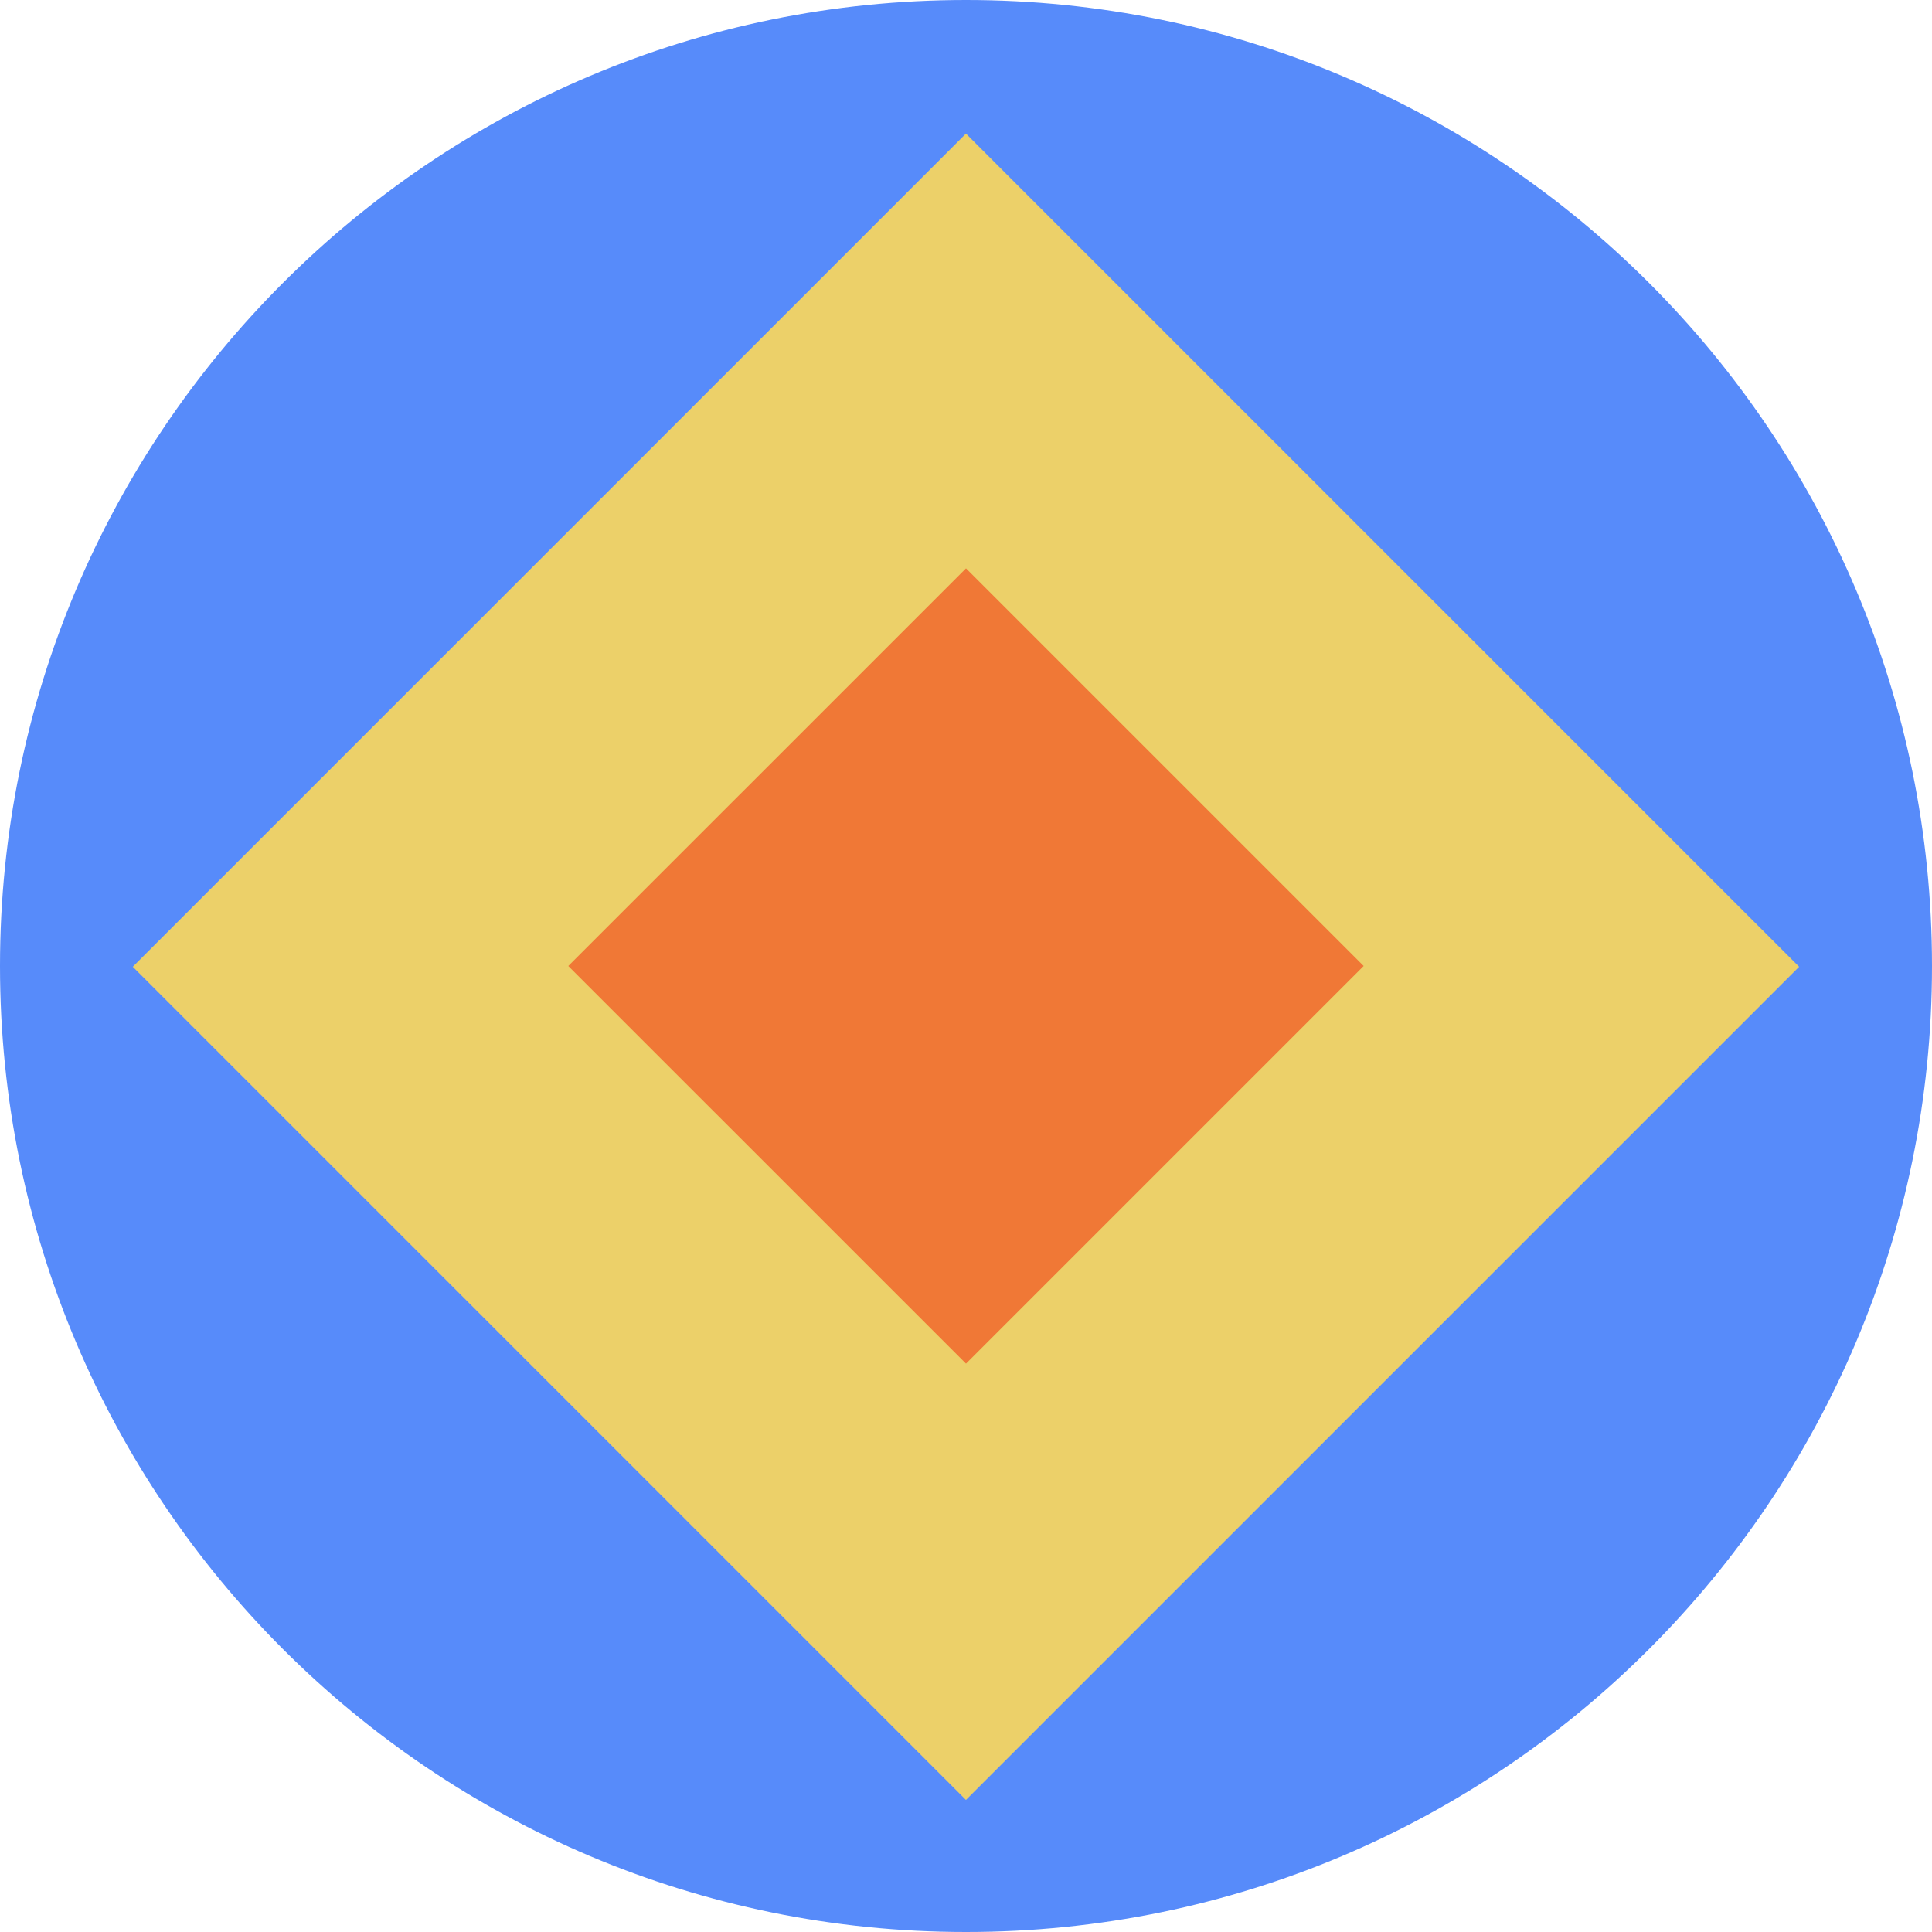 <svg xmlns="http://www.w3.org/2000/svg" fill="none" viewBox="0 0 40 40"><g clip-path="url(#a)"><path fill="#578BFA" d="M20 40c11.046 0 20-8.954 20-20S31.046 0 20 0 0 8.954 0 20s8.954 20 20 20"/><path fill="#ECD069" d="m19.999 2.766-17.25 17.25 17.25 17.25 17.25-17.25z"/><path fill="#F07836" d="M20 11.767 11.766 20 20 28.233 28.233 20z"/></g><defs><clipPath id="a"><path fill="#FFFFFF" d="M0 0h40v40H0z"/></clipPath></defs></svg>